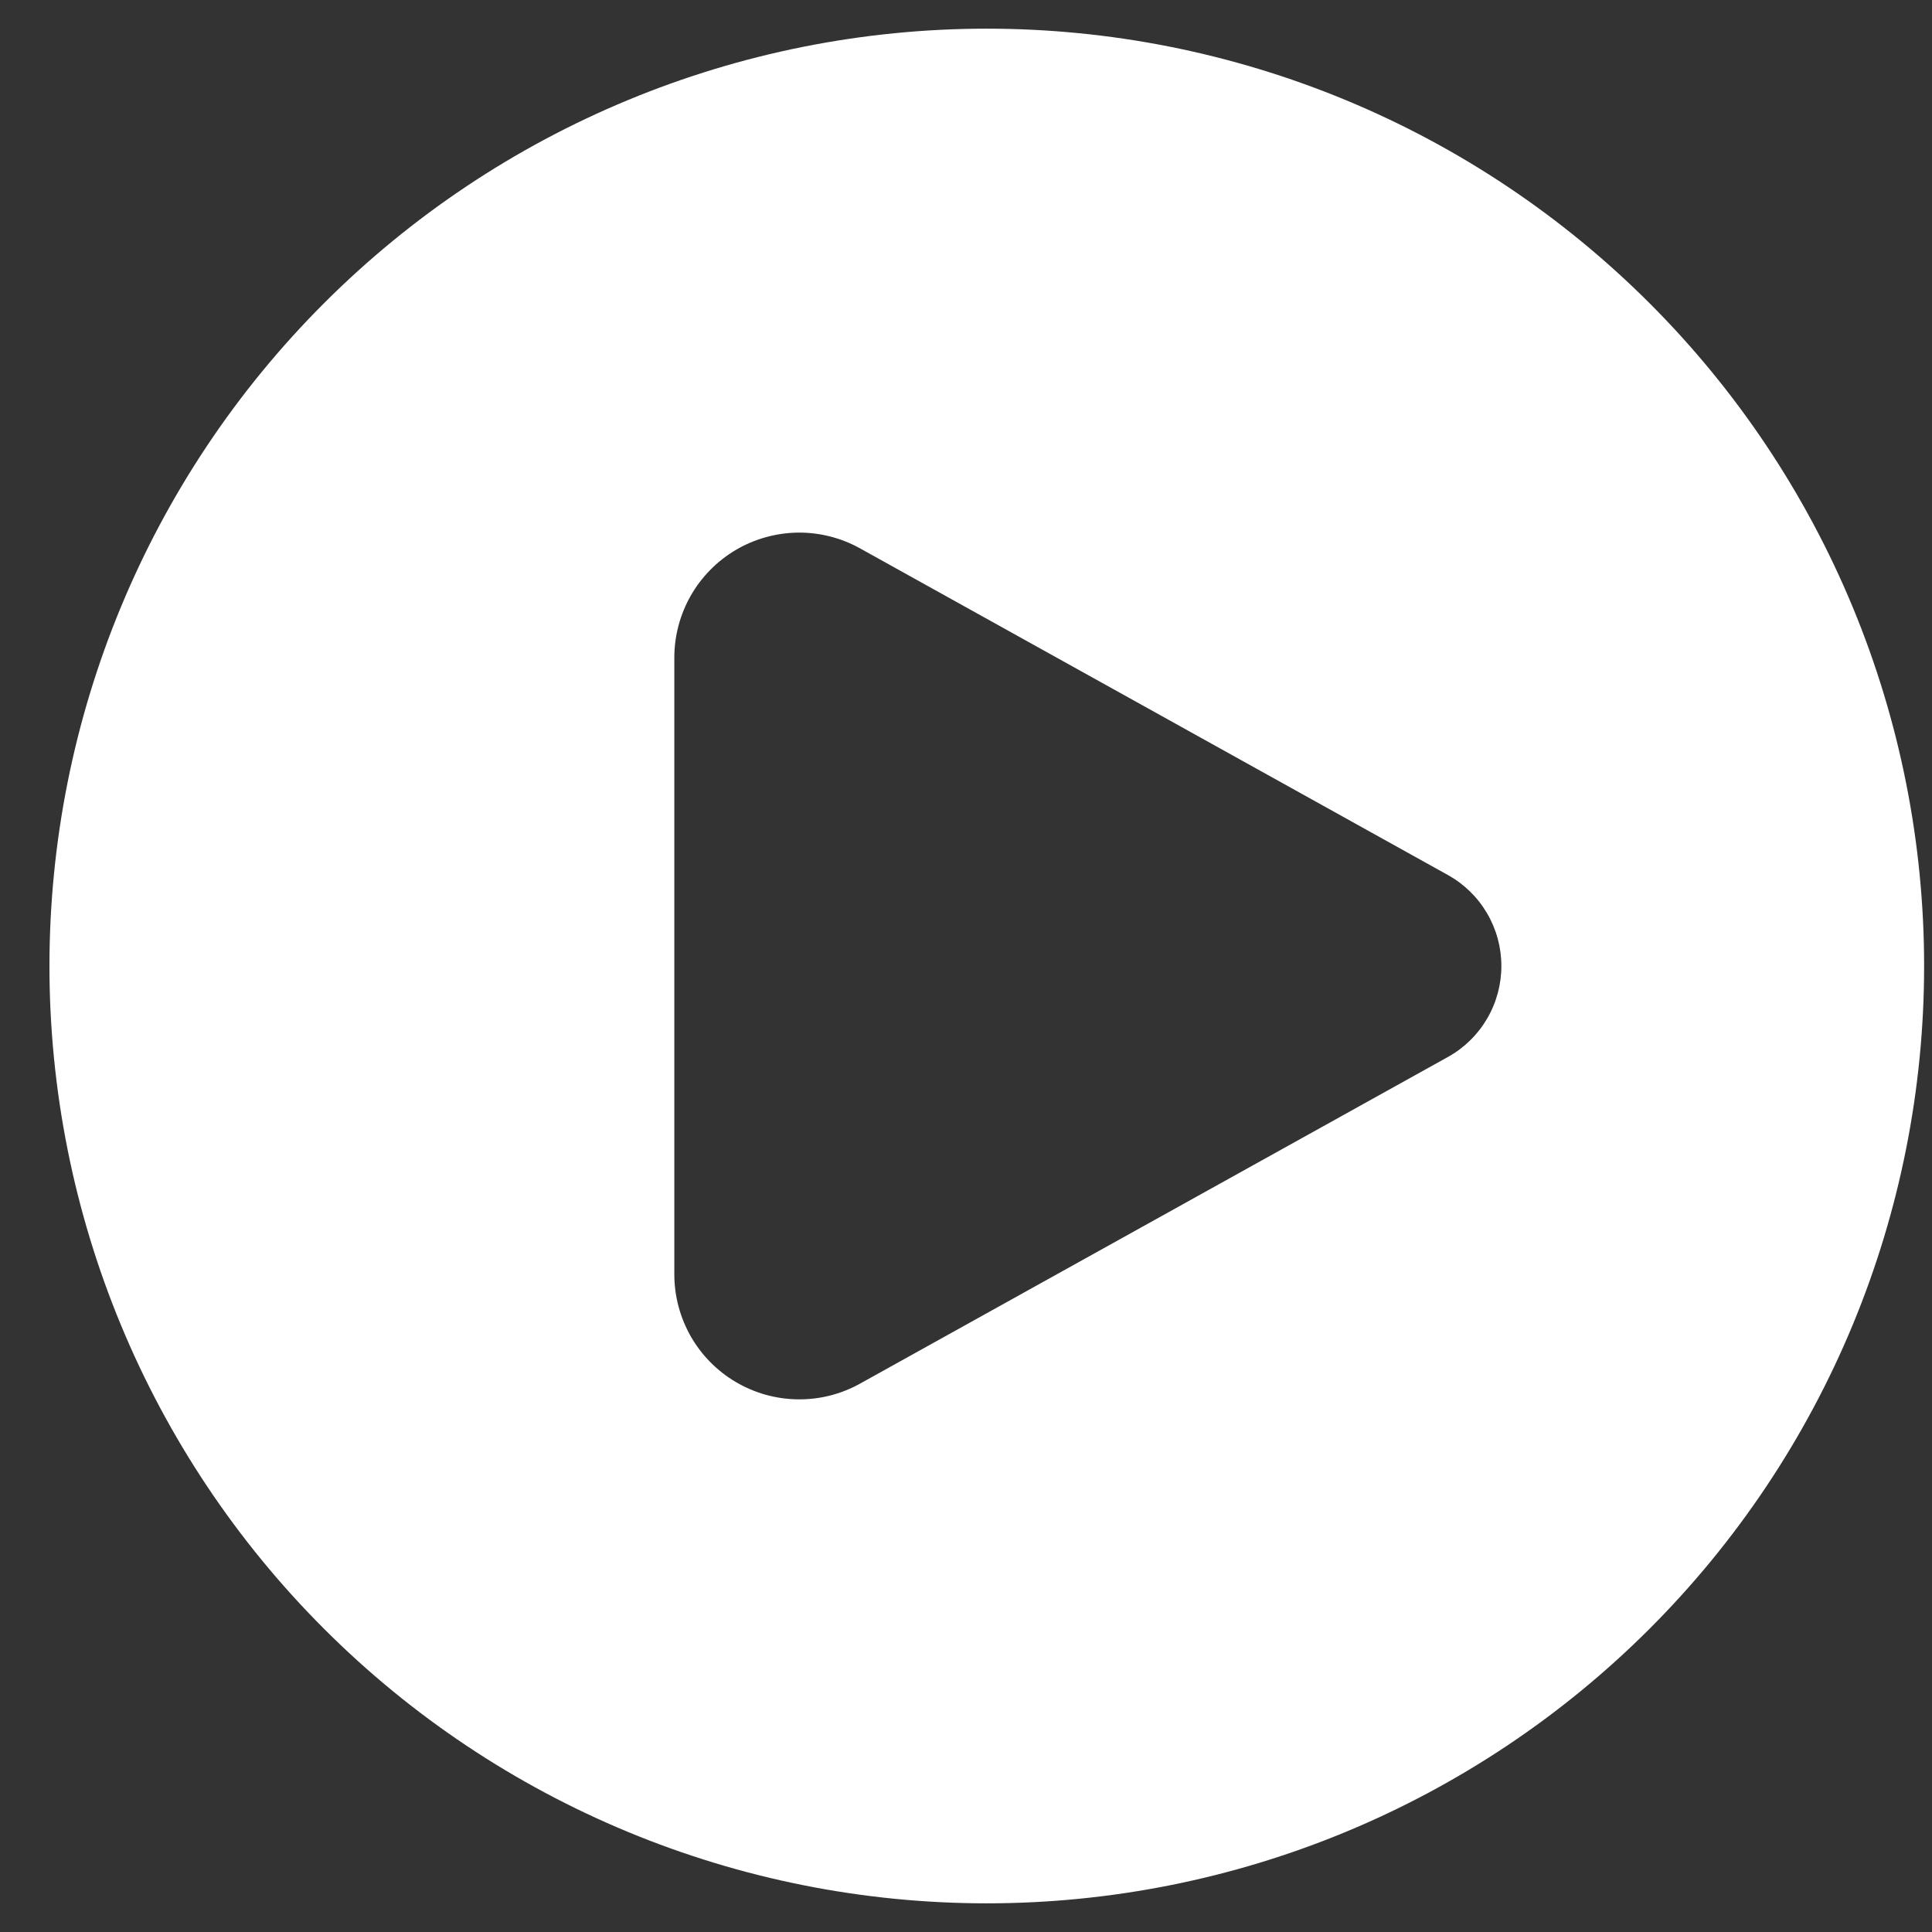 <svg width="37" height="37" viewBox="0 0 37 37" fill="none" xmlns="http://www.w3.org/2000/svg">
<rect x="0" y="0" width="37" height="37" fill="#333333" stroke="none"/>
<path fill-rule="evenodd" clip-rule="evenodd" d="M18.898 36.451C21.256 36.451 23.59 35.987 25.768 35.085C27.946 34.182 29.924 32.86 31.591 31.193C33.258 29.526 34.581 27.547 35.483 25.369C36.385 23.192 36.849 20.857 36.849 18.5C36.849 16.143 36.385 13.808 35.483 11.63C34.581 9.452 33.258 7.473 31.591 5.807C29.924 4.14 27.946 2.817 25.768 1.915C23.59 1.013 21.256 0.549 18.898 0.549C14.137 0.549 9.571 2.44 6.205 5.807C2.838 9.173 0.947 13.739 0.947 18.5C0.947 23.261 2.838 27.827 6.205 31.193C9.571 34.56 14.137 36.451 18.898 36.451ZM16.471 10.502L27.728 16.757C28.039 16.93 28.298 17.182 28.478 17.489C28.658 17.795 28.753 18.144 28.753 18.5C28.753 18.855 28.658 19.205 28.478 19.511C28.298 19.818 28.039 20.07 27.728 20.243L16.471 26.498C16.106 26.701 15.695 26.805 15.278 26.799C14.861 26.794 14.453 26.68 14.093 26.468C13.734 26.257 13.436 25.955 13.229 25.593C13.023 25.231 12.914 24.821 12.914 24.404V12.596C12.914 12.179 13.023 11.769 13.229 11.407C13.436 11.045 13.734 10.743 14.093 10.531C14.453 10.32 14.861 10.206 15.278 10.2C15.695 10.195 16.106 10.299 16.471 10.502Z" fill="white"/>
</svg>
